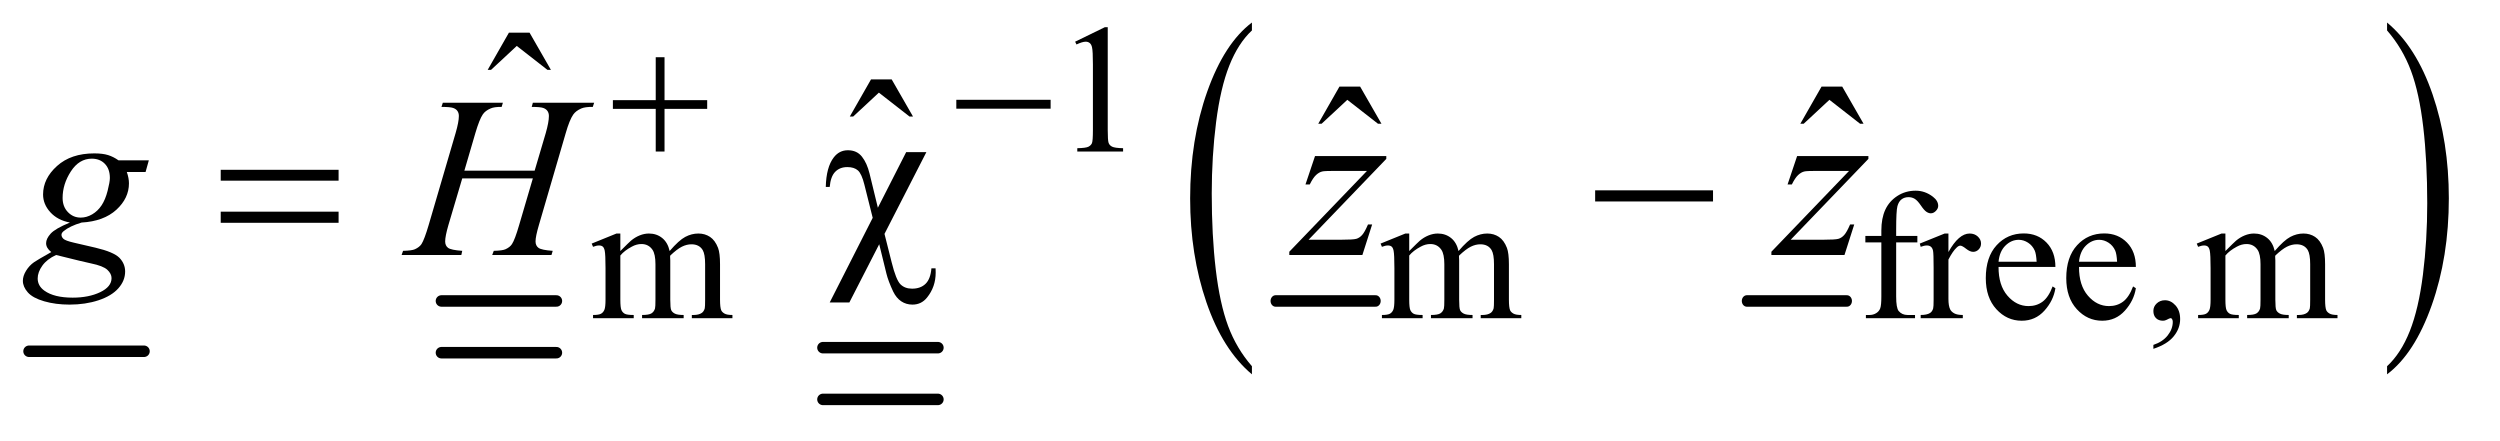<?xml version="1.0" encoding="UTF-8"?>
<!DOCTYPE svg PUBLIC '-//W3C//DTD SVG 1.0//EN'
          'http://www.w3.org/TR/2001/REC-SVG-20010904/DTD/svg10.dtd'>
<svg stroke-dasharray="none" shape-rendering="auto" xmlns="http://www.w3.org/2000/svg" font-family="'Dialog'" text-rendering="auto" width="170" fill-opacity="1" color-interpolation="auto" color-rendering="auto" preserveAspectRatio="xMidYMid meet" font-size="12px" viewBox="0 0 170 30" fill="black" xmlns:xlink="http://www.w3.org/1999/xlink" stroke="black" image-rendering="auto" stroke-miterlimit="10" stroke-linecap="square" stroke-linejoin="miter" font-style="normal" stroke-width="1" height="30" stroke-dashoffset="0" font-weight="normal" stroke-opacity="1"
><!--Generated by the Batik Graphics2D SVG Generator--><defs id="genericDefs"
  /><g
  ><defs id="defs1"
    ><clipPath clipPathUnits="userSpaceOnUse" id="clipPath1"
      ><path d="M1.041 1.894 L108.39 1.894 L108.39 20.562 L1.041 20.562 L1.041 1.894 Z"
      /></clipPath
      ><clipPath clipPathUnits="userSpaceOnUse" id="clipPath2"
      ><path d="M1.041 1.894 L1.041 20.562 L108.39 20.562 L108.39 1.894 Z"
      /></clipPath
      ><clipPath clipPathUnits="userSpaceOnUse" id="clipPath3"
      ><path d="M33.355 60.504 L33.355 656.949 L3474.036 656.949 L3474.036 60.504 Z"
      /></clipPath
      ><clipPath clipPathUnits="userSpaceOnUse" id="clipPath4"
      ><path d="M-0 60.504 L-0 656.949 L3520 656.949 L3520 60.504 Z"
      /></clipPath
      ><clipPath clipPathUnits="userSpaceOnUse" id="clipPath5"
      ><path d="M0 60.504 L0 656.949 L3520 656.949 L3520 60.504 Z"
      /></clipPath
    ></defs
    ><g stroke-width="16" transform="scale(1.576,1.576) translate(-1.041,-1.894) matrix(0.031,0,0,0.031,0,0)" stroke-linejoin="round" stroke-linecap="round"
    ><line y2="550" fill="none" x1="74" clip-path="url(#clipPath3)" x2="234" y1="550"
    /></g
    ><g stroke-width="16" transform="scale(1.576,1.576) translate(-1.041,-1.894) matrix(0.031,0,0,0.031,0,0)" stroke-linejoin="round" stroke-linecap="round"
    ><line y2="480" fill="none" x1="648" clip-path="url(#clipPath3)" x2="808" y1="480"
    /></g
    ><g stroke-width="16" transform="scale(1.576,1.576) translate(-1.041,-1.894) matrix(0.031,0,0,0.031,0,0)" stroke-linejoin="round" stroke-linecap="round"
    ><line y2="552" fill="none" x1="648" clip-path="url(#clipPath3)" x2="808" y1="552"
    /></g
    ><g stroke-width="16" transform="scale(1.576,1.576) translate(-1.041,-1.894) matrix(0.031,0,0,0.031,0,0)" stroke-linejoin="round" stroke-linecap="round"
    ><line y2="545" fill="none" x1="1179" clip-path="url(#clipPath3)" x2="1339" y1="545"
    /></g
    ><g stroke-width="16" transform="scale(1.576,1.576) translate(-1.041,-1.894) matrix(0.031,0,0,0.031,0,0)" stroke-linejoin="round" stroke-linecap="round"
    ><line y2="617" fill="none" x1="1179" clip-path="url(#clipPath3)" x2="1339" y1="617"
    /></g
    ><g stroke-width="16" transform="scale(1.576,1.576) translate(-1.041,-1.894) matrix(0.027,0,0,0.031,7.1,0)" stroke-linejoin="round" stroke-linecap="round"
    ><line y2="480" fill="none" x1="1814" clip-path="url(#clipPath4)" x2="1974" y1="480"
    /></g
    ><g stroke-width="16" transform="scale(1.576,1.576) translate(-1.041,-1.894) matrix(0.027,0,0,0.031,9.316,0)" stroke-linejoin="round" stroke-linecap="round"
    ><line y2="480" fill="none" x1="2485" clip-path="url(#clipPath5)" x2="2645" y1="480"
    /></g
    ><g transform="scale(1.576,1.576) translate(-1.041,-1.894) matrix(0.031,0,0,0.031,0,0)"
    ><path d="M1776.062 570.812 L1776.062 582.109 Q1735.406 547.969 1712.742 481.898 Q1690.078 415.828 1690.078 337.281 Q1690.078 255.578 1713.914 188.461 Q1737.75 121.344 1776.063 92.453 L1776.063 103.484 Q1756.906 121.344 1744.602 152.344 Q1732.297 183.344 1726.219 231.023 Q1720.141 278.703 1720.141 330.453 Q1720.141 389.031 1725.75 436.312 Q1731.359 483.594 1742.883 514.727 Q1754.406 545.859 1776.062 570.812 Z" stroke="none" clip-path="url(#clipPath3)"
    /></g
    ><g transform="scale(1.576,1.576) translate(-1.041,-1.894) matrix(0.031,0,0,0.031,0,0)"
    ><path d="M3356.016 103.484 L3356.016 92.453 Q3396.656 126.328 3419.32 192.398 Q3441.984 258.469 3441.984 337.016 Q3441.984 418.719 3418.156 485.969 Q3394.328 553.219 3356.016 582.109 L3356.016 570.813 Q3375.328 552.953 3387.633 521.953 Q3399.938 490.953 3405.93 443.406 Q3411.922 395.86 3411.922 343.844 Q3411.922 285.531 3406.398 238.109 Q3400.875 190.688 3389.266 159.563 Q3377.656 128.438 3356.016 103.484 Z" stroke="none" clip-path="url(#clipPath3)"
    /></g
    ><g transform="scale(1.576,1.576) translate(-1.041,-1.894) matrix(0.031,0,0,0.031,0,0)"
    ><path d="M1530 119.125 L1571.25 99 L1575.375 99 L1575.375 242.125 Q1575.375 256.375 1576.562 259.875 Q1577.75 263.375 1581.5 265.25 Q1585.25 267.125 1596.75 267.375 L1596.75 272 L1533 272 L1533 267.375 Q1545 267.125 1548.5 265.312 Q1552 263.5 1553.375 260.438 Q1554.75 257.375 1554.75 242.125 L1554.75 150.625 Q1554.75 132.125 1553.5 126.875 Q1552.625 122.875 1550.312 121 Q1548 119.125 1544.75 119.125 Q1540.125 119.125 1531.875 123 L1530 119.125 Z" stroke="none" clip-path="url(#clipPath3)"
    /></g
    ><g transform="scale(1.576,1.576) translate(-1.041,-1.894) matrix(0.031,0,0,0.031,0,0)"
    ><path d="M897 410.5 Q909.5 398 911.75 396.125 Q917.375 391.375 923.875 388.75 Q930.375 386.125 936.75 386.125 Q947.5 386.125 955.25 392.375 Q963 398.625 965.625 410.5 Q978.5 395.5 987.375 390.812 Q996.25 386.125 1005.625 386.125 Q1014.75 386.125 1021.812 390.812 Q1028.875 395.5 1033 406.125 Q1035.75 413.375 1035.75 428.875 L1035.75 478.125 Q1035.75 488.875 1037.375 492.875 Q1038.625 495.625 1042 497.562 Q1045.375 499.5 1053 499.5 L1053 504 L996.5 504 L996.5 499.5 L998.875 499.5 Q1006.25 499.5 1010.375 496.625 Q1013.25 494.625 1014.5 490.25 Q1015 488.125 1015 478.125 L1015 428.875 Q1015 414.875 1011.625 409.125 Q1006.75 401.125 996 401.125 Q989.375 401.125 982.688 404.438 Q976 407.75 966.5 416.75 L966.25 418.125 L966.5 423.5 L966.5 478.125 Q966.5 489.875 967.812 492.75 Q969.125 495.625 972.75 497.562 Q976.375 499.5 985.125 499.5 L985.125 504 L927.25 504 L927.25 499.5 Q936.75 499.5 940.312 497.25 Q943.875 495 945.25 490.5 Q945.875 488.375 945.875 478.125 L945.875 428.875 Q945.875 414.875 941.75 408.75 Q936.25 400.75 926.375 400.75 Q919.625 400.75 913 404.375 Q902.625 409.875 897 416.75 L897 478.125 Q897 489.375 898.562 492.75 Q900.125 496.125 903.188 497.812 Q906.25 499.5 915.625 499.5 L915.625 504 L859 504 L859 499.5 Q866.875 499.5 870 497.812 Q873.125 496.125 874.75 492.438 Q876.375 488.75 876.375 478.125 L876.375 434.375 Q876.375 415.5 875.25 410 Q874.375 405.875 872.5 404.312 Q870.625 402.75 867.375 402.75 Q863.875 402.75 859 404.625 L857.125 400.125 L891.625 386.125 L897 386.125 L897 410.5 ZM1995 410.5 Q2007.5 398 2009.75 396.125 Q2015.375 391.375 2021.875 388.75 Q2028.375 386.125 2034.75 386.125 Q2045.5 386.125 2053.25 392.375 Q2061 398.625 2063.625 410.5 Q2076.5 395.5 2085.375 390.812 Q2094.25 386.125 2103.625 386.125 Q2112.75 386.125 2119.812 390.812 Q2126.875 395.5 2131 406.125 Q2133.75 413.375 2133.75 428.875 L2133.75 478.125 Q2133.75 488.875 2135.375 492.875 Q2136.625 495.625 2140 497.562 Q2143.375 499.5 2151 499.5 L2151 504 L2094.5 504 L2094.5 499.5 L2096.875 499.5 Q2104.25 499.5 2108.375 496.625 Q2111.25 494.625 2112.5 490.25 Q2113 488.125 2113 478.125 L2113 428.875 Q2113 414.875 2109.625 409.125 Q2104.75 401.125 2094 401.125 Q2087.375 401.125 2080.688 404.438 Q2074 407.75 2064.5 416.75 L2064.25 418.125 L2064.5 423.5 L2064.5 478.125 Q2064.5 489.875 2065.812 492.75 Q2067.125 495.625 2070.75 497.562 Q2074.375 499.5 2083.125 499.5 L2083.125 504 L2025.25 504 L2025.25 499.5 Q2034.75 499.5 2038.312 497.25 Q2041.875 495 2043.25 490.5 Q2043.875 488.375 2043.875 478.125 L2043.875 428.875 Q2043.875 414.875 2039.75 408.75 Q2034.25 400.75 2024.375 400.75 Q2017.625 400.75 2011 404.375 Q2000.625 409.875 1995 416.75 L1995 478.125 Q1995 489.375 1996.562 492.75 Q1998.125 496.125 2001.188 497.812 Q2004.25 499.5 2013.625 499.5 L2013.625 504 L1957 504 L1957 499.5 Q1964.875 499.5 1968 497.812 Q1971.125 496.125 1972.75 492.438 Q1974.375 488.75 1974.375 478.125 L1974.375 434.375 Q1974.375 415.5 1973.25 410 Q1972.375 405.875 1970.5 404.312 Q1968.625 402.75 1965.375 402.75 Q1961.875 402.75 1957 404.625 L1955.125 400.125 L1989.625 386.125 L1995 386.125 L1995 410.5 ZM2672.75 398.5 L2672.75 473.75 Q2672.75 489.75 2676.25 494 Q2680.875 499.5 2688.625 499.5 L2699 499.5 L2699 504 L2630.625 504 L2630.625 499.5 L2635.75 499.5 Q2640.75 499.5 2644.875 497 Q2649 494.5 2650.562 490.25 Q2652.125 486 2652.125 473.75 L2652.125 398.5 L2629.875 398.5 L2629.875 389.5 L2652.125 389.5 L2652.125 382 Q2652.125 364.875 2657.625 353 Q2663.125 341.125 2674.438 333.812 Q2685.75 326.5 2699.875 326.5 Q2713 326.5 2724 335 Q2731.25 340.625 2731.25 347.625 Q2731.25 351.375 2728 354.688 Q2724.75 358 2721 358 Q2718.125 358 2714.938 355.938 Q2711.75 353.875 2707.125 347.062 Q2702.5 340.25 2698.625 337.875 Q2694.75 335.5 2690 335.5 Q2684.25 335.5 2680.25 338.562 Q2676.25 341.625 2674.5 348.062 Q2672.75 354.5 2672.75 381.25 L2672.75 389.5 L2702.25 389.5 L2702.25 398.5 L2672.75 398.5 ZM2745.5 386.125 L2745.5 411.875 Q2759.875 386.125 2775 386.125 Q2781.875 386.125 2786.375 390.312 Q2790.875 394.5 2790.875 400 Q2790.875 404.875 2787.625 408.25 Q2784.375 411.625 2779.875 411.625 Q2775.5 411.625 2770.062 407.312 Q2764.625 403 2762 403 Q2759.75 403 2757.125 405.5 Q2751.5 410.625 2745.5 422.375 L2745.5 477.25 Q2745.5 486.75 2747.875 491.625 Q2749.5 495 2753.625 497.25 Q2757.75 499.5 2765.5 499.5 L2765.5 504 L2706.875 504 L2706.875 499.5 Q2715.625 499.5 2719.875 496.75 Q2723 494.75 2724.25 490.375 Q2724.875 488.25 2724.875 478.25 L2724.875 433.875 Q2724.875 413.875 2724.062 410.062 Q2723.25 406.25 2721.062 404.5 Q2718.875 402.75 2715.625 402.75 Q2711.75 402.75 2706.875 404.625 L2705.625 400.125 L2740.25 386.125 L2745.5 386.125 ZM2815.25 432.625 Q2815.125 458.125 2827.625 472.625 Q2840.125 487.125 2857 487.125 Q2868.25 487.125 2876.562 480.938 Q2884.875 474.75 2890.5 459.75 L2894.375 462.25 Q2891.75 479.375 2879.125 493.438 Q2866.5 507.5 2847.5 507.5 Q2826.875 507.5 2812.188 491.438 Q2797.5 475.375 2797.5 448.25 Q2797.5 418.875 2812.562 402.438 Q2827.625 386 2850.375 386 Q2869.625 386 2882 398.688 Q2894.375 411.375 2894.375 432.625 L2815.25 432.625 ZM2815.25 425.375 L2868.25 425.375 Q2867.625 414.375 2865.625 409.875 Q2862.5 402.875 2856.312 398.875 Q2850.125 394.875 2843.375 394.875 Q2833 394.875 2824.812 402.938 Q2816.625 411 2815.25 425.375 ZM2927.25 432.625 Q2927.125 458.125 2939.625 472.625 Q2952.125 487.125 2969 487.125 Q2980.25 487.125 2988.562 480.938 Q2996.875 474.75 3002.5 459.75 L3006.375 462.25 Q3003.75 479.375 2991.125 493.438 Q2978.5 507.5 2959.5 507.5 Q2938.875 507.5 2924.188 491.438 Q2909.5 475.375 2909.5 448.25 Q2909.5 418.875 2924.562 402.438 Q2939.625 386 2962.375 386 Q2981.625 386 2994 398.688 Q3006.375 411.375 3006.375 432.625 L2927.25 432.625 ZM2927.25 425.375 L2980.25 425.375 Q2979.625 414.375 2977.625 409.875 Q2974.5 402.875 2968.312 398.875 Q2962.125 394.875 2955.375 394.875 Q2945 394.875 2936.812 402.938 Q2928.625 411 2927.25 425.375 ZM3030.75 546.625 L3030.75 541.125 Q3043.625 536.875 3050.688 527.938 Q3057.75 519 3057.75 509 Q3057.75 506.625 3056.625 505 Q3055.75 503.875 3054.875 503.875 Q3053.5 503.875 3048.875 506.375 Q3046.625 507.5 3044.125 507.5 Q3038 507.5 3034.375 503.875 Q3030.75 500.25 3030.75 493.875 Q3030.75 487.75 3035.438 483.375 Q3040.125 479 3046.875 479 Q3055.125 479 3061.562 486.188 Q3068 493.375 3068 505.25 Q3068 518.125 3059.062 529.188 Q3050.125 540.25 3030.75 546.625 ZM3131 410.5 Q3143.5 398 3145.75 396.125 Q3151.375 391.375 3157.875 388.75 Q3164.375 386.125 3170.75 386.125 Q3181.5 386.125 3189.25 392.375 Q3197 398.625 3199.625 410.5 Q3212.5 395.5 3221.375 390.812 Q3230.25 386.125 3239.625 386.125 Q3248.75 386.125 3255.812 390.812 Q3262.875 395.5 3267 406.125 Q3269.75 413.375 3269.75 428.875 L3269.75 478.125 Q3269.75 488.875 3271.375 492.875 Q3272.625 495.625 3276 497.562 Q3279.375 499.5 3287 499.5 L3287 504 L3230.5 504 L3230.5 499.5 L3232.875 499.5 Q3240.25 499.5 3244.375 496.625 Q3247.25 494.625 3248.5 490.25 Q3249 488.125 3249 478.125 L3249 428.875 Q3249 414.875 3245.625 409.125 Q3240.75 401.125 3230 401.125 Q3223.375 401.125 3216.688 404.438 Q3210 407.75 3200.5 416.75 L3200.25 418.125 L3200.5 423.5 L3200.5 478.125 Q3200.5 489.875 3201.812 492.75 Q3203.125 495.625 3206.75 497.562 Q3210.375 499.5 3219.125 499.5 L3219.125 504 L3161.25 504 L3161.25 499.5 Q3170.75 499.5 3174.312 497.25 Q3177.875 495 3179.25 490.5 Q3179.875 488.375 3179.875 478.125 L3179.875 428.875 Q3179.875 414.875 3175.75 408.75 Q3170.25 400.75 3160.375 400.75 Q3153.625 400.75 3147 404.375 Q3136.625 409.875 3131 416.75 L3131 478.125 Q3131 489.375 3132.562 492.75 Q3134.125 496.125 3137.188 497.812 Q3140.25 499.5 3149.625 499.5 L3149.625 504 L3093 504 L3093 499.5 Q3100.875 499.5 3104 497.812 Q3107.125 496.125 3108.75 492.438 Q3110.375 488.75 3110.375 478.125 L3110.375 434.375 Q3110.375 415.5 3109.25 410 Q3108.375 405.875 3106.5 404.312 Q3104.625 402.75 3101.375 402.75 Q3097.875 402.75 3093 404.625 L3091.125 400.125 L3125.625 386.125 L3131 386.125 L3131 410.5 Z" stroke="none" clip-path="url(#clipPath3)"
    /></g
    ><g transform="scale(1.576,1.576) translate(-1.041,-1.894) matrix(0.031,0,0,0.031,0,0)"
    ><path d="M741.906 106.594 L770.656 106.594 L800.344 158.312 L795.5 158.312 L752.844 125.031 L717.062 158.312 L712.375 158.312 L741.906 106.594 Z" stroke="none" clip-path="url(#clipPath3)"
    /></g
    ><g transform="scale(1.576,1.576) translate(-1.041,-1.894) matrix(0.031,0,0,0.031,0,0)"
    ><path d="M1245.906 171.594 L1274.656 171.594 L1304.344 223.312 L1299.5 223.312 L1256.844 190.031 L1221.063 223.312 L1216.375 223.312 L1245.906 171.594 Z" stroke="none" clip-path="url(#clipPath3)"
    /></g
    ><g transform="scale(1.576,1.576) translate(-1.041,-1.894) matrix(0.031,0,0,0.031,0,0)"
    ><path d="M1897.906 181.594 L1926.656 181.594 L1956.344 233.312 L1951.5 233.312 L1908.844 200.031 L1873.063 233.312 L1868.375 233.312 L1897.906 181.594 ZM2568.906 181.594 L2597.656 181.594 L2627.344 233.312 L2622.5 233.312 L2579.844 200.031 L2544.062 233.312 L2539.375 233.312 L2568.906 181.594 Z" stroke="none" clip-path="url(#clipPath3)"
    /></g
    ><g transform="scale(1.576,1.576) translate(-1.041,-1.894) matrix(0.031,0,0,0.031,0,0)"
    ><path d="M240.719 284.281 L236.188 300.531 L210.094 300.531 Q213.062 308.969 213.062 316.312 Q213.062 336.938 195.562 353.031 Q177.906 369.125 147.125 370.844 Q130.562 375.844 122.281 382.719 Q119.156 385.219 119.156 387.875 Q119.156 391 121.969 393.578 Q124.781 396.156 136.188 398.812 L166.5 405.844 Q191.656 411.781 199.781 419.906 Q207.75 428.188 207.75 438.969 Q207.75 451.781 198.297 462.406 Q188.844 473.031 170.641 479.047 Q152.438 485.062 130.406 485.062 Q111.031 485.062 95.094 480.453 Q79.156 475.844 72.281 468.031 Q65.406 460.219 65.406 451.938 Q65.406 445.219 69.859 437.953 Q74.312 430.688 81.031 426 Q85.25 423.031 104.938 411.938 Q97.75 406.312 97.75 399.594 Q97.75 393.344 104.078 386.312 Q110.406 379.281 130.875 370.844 Q113.688 367.562 103.609 356.469 Q93.531 345.375 93.531 331.781 Q93.531 309.594 112.984 292.094 Q132.438 274.594 164.781 274.594 Q176.5 274.594 184 276.938 Q191.5 279.281 198.531 284.281 L240.719 284.281 ZM186.5 308.812 Q186.5 296.312 179.547 289.125 Q172.594 281.938 161.344 281.938 Q143.688 281.938 132.203 299.672 Q120.719 317.406 120.719 336.625 Q120.719 348.656 128.062 356.312 Q135.406 363.969 145.875 363.969 Q154.156 363.969 161.891 359.438 Q169.625 354.906 174.938 346.938 Q180.25 338.969 183.375 326.625 Q186.5 314.281 186.5 308.812 ZM111.656 416 Q99 421.781 92.516 430.844 Q86.031 439.906 86.031 448.656 Q86.031 458.969 95.406 465.688 Q108.844 475.375 134.781 475.375 Q157.125 475.375 172.984 467.797 Q188.844 460.219 188.844 448.188 Q188.844 442.094 182.984 436.625 Q177.125 431.156 160.25 427.719 Q151.031 425.844 111.656 416 ZM679.906 298.656 L777.719 298.656 L793.188 246.312 Q797.562 231 797.562 222.562 Q797.562 218.5 795.609 215.609 Q793.656 212.719 789.594 211.312 Q785.531 209.906 773.656 209.906 L775.219 204.125 L860.531 204.125 L858.656 209.906 Q847.875 209.75 842.562 212.094 Q835.062 215.375 831.469 220.531 Q826.312 227.875 821 246.312 L783.656 374.281 Q778.969 390.219 778.969 397.094 Q778.969 403.031 783.109 406.078 Q787.25 409.125 802.875 410.219 L801.156 416 L718.656 416 L720.844 410.219 Q733.031 409.906 737.094 408.031 Q743.344 405.219 746.156 400.844 Q750.219 394.75 756.156 374.281 L775.219 309.438 L676.938 309.438 L657.719 374.281 Q653.188 389.906 653.188 397.094 Q653.188 403.031 657.25 406.078 Q661.312 409.125 676.938 410.219 L675.688 416 L592.562 416 L594.594 410.219 Q606.938 409.906 611 408.031 Q617.25 405.219 620.219 400.844 Q624.281 394.438 630.219 374.281 L667.719 246.312 Q672.25 230.688 672.25 222.562 Q672.25 218.5 670.297 215.609 Q668.344 212.719 664.203 211.312 Q660.062 209.906 648.031 209.906 L649.906 204.125 L733.5 204.125 L731.781 209.906 Q721.312 209.75 716.312 212.094 Q708.969 215.219 705.531 220.375 Q700.844 227.25 695.219 246.312 L679.906 298.656 ZM1863.875 278.344 L1963.094 278.344 L1963.094 282.25 L1854.969 394.75 L1900.75 394.75 Q1917 394.75 1921.375 393.5 Q1925.75 392.25 1929.422 388.188 Q1933.094 384.125 1937.625 373.5 L1943.406 373.5 L1929.812 416 L1828.094 416 L1828.094 411.469 L1936.219 298.969 L1891.219 298.969 Q1877 298.969 1874.031 299.75 Q1869.656 300.688 1865.359 304.672 Q1861.062 308.656 1856.531 317.875 L1850.594 317.875 L1863.875 278.344 ZM2534.875 278.344 L2634.094 278.344 L2634.094 282.25 L2525.969 394.75 L2571.75 394.75 Q2588 394.75 2592.375 393.5 Q2596.75 392.25 2600.422 388.188 Q2604.094 384.125 2608.625 373.5 L2614.406 373.5 L2600.812 416 L2499.094 416 L2499.094 411.469 L2607.219 298.969 L2562.219 298.969 Q2548 298.969 2545.031 299.75 Q2540.656 300.688 2536.359 304.672 Q2532.062 308.656 2527.531 317.875 L2521.594 317.875 L2534.875 278.344 Z" stroke="none" clip-path="url(#clipPath3)"
    /></g
    ><g transform="scale(1.576,1.576) translate(-1.041,-1.894) matrix(0.031,0,0,0.031,0,0)"
    ><path d="M946.25 140.75 L958.5 140.75 L958.5 200.5 L1017.875 200.5 L1017.875 212.625 L958.5 212.625 L958.5 272 L946.25 272 L946.25 212.625 L886.625 212.625 L886.625 200.5 L946.25 200.5 L946.25 140.75 ZM1364.625 200 L1495.875 200 L1495.875 212.375 L1364.625 212.375 L1364.625 200 Z" stroke="none" clip-path="url(#clipPath3)"
    /></g
    ><g transform="scale(1.576,1.576) translate(-1.041,-1.894) matrix(0.031,0,0,0.031,0,0)"
    ><path d="M340.781 297.406 L504.844 297.406 L504.844 312.562 L340.781 312.562 L340.781 297.406 ZM340.781 355.688 L504.844 355.688 L504.844 371.156 L340.781 371.156 L340.781 355.688 ZM1322.938 272.875 L1264.656 386.625 L1274.656 426.312 Q1280.75 450.688 1286.844 456.781 Q1292.938 462.875 1303.094 462.875 Q1314.813 462.875 1321.766 456.156 Q1328.719 449.438 1329.969 434.594 L1335.75 434.594 Q1335.906 438.5 1335.906 440.531 Q1335.906 460.375 1323.875 475.219 Q1316.063 485.062 1303.563 485.062 Q1294.813 485.062 1287.938 480.453 Q1281.063 475.844 1276.688 466.781 Q1269.813 452.094 1267.313 441.781 L1257.313 401 L1215.75 482.094 L1188.406 482.094 L1248.25 364.281 L1236.688 318.188 Q1232.938 303.031 1227.703 298.344 Q1222.469 293.656 1212.938 293.656 Q1202.469 293.656 1196.063 300.219 Q1189.656 306.781 1188.406 321.312 L1182.938 321.312 Q1183.563 293.812 1194.031 280.219 Q1201.688 270.219 1213.719 270.219 Q1226.219 270.219 1233.25 279.125 Q1240.282 288.031 1243.875 302.719 L1255.438 350.219 L1294.813 272.875 L1322.938 272.875 ZM2253.781 326 L2417.844 326 L2417.844 341.469 L2253.781 341.469 L2253.781 326 Z" stroke="none" clip-path="url(#clipPath3)"
    /></g
  ></g
></svg
>
